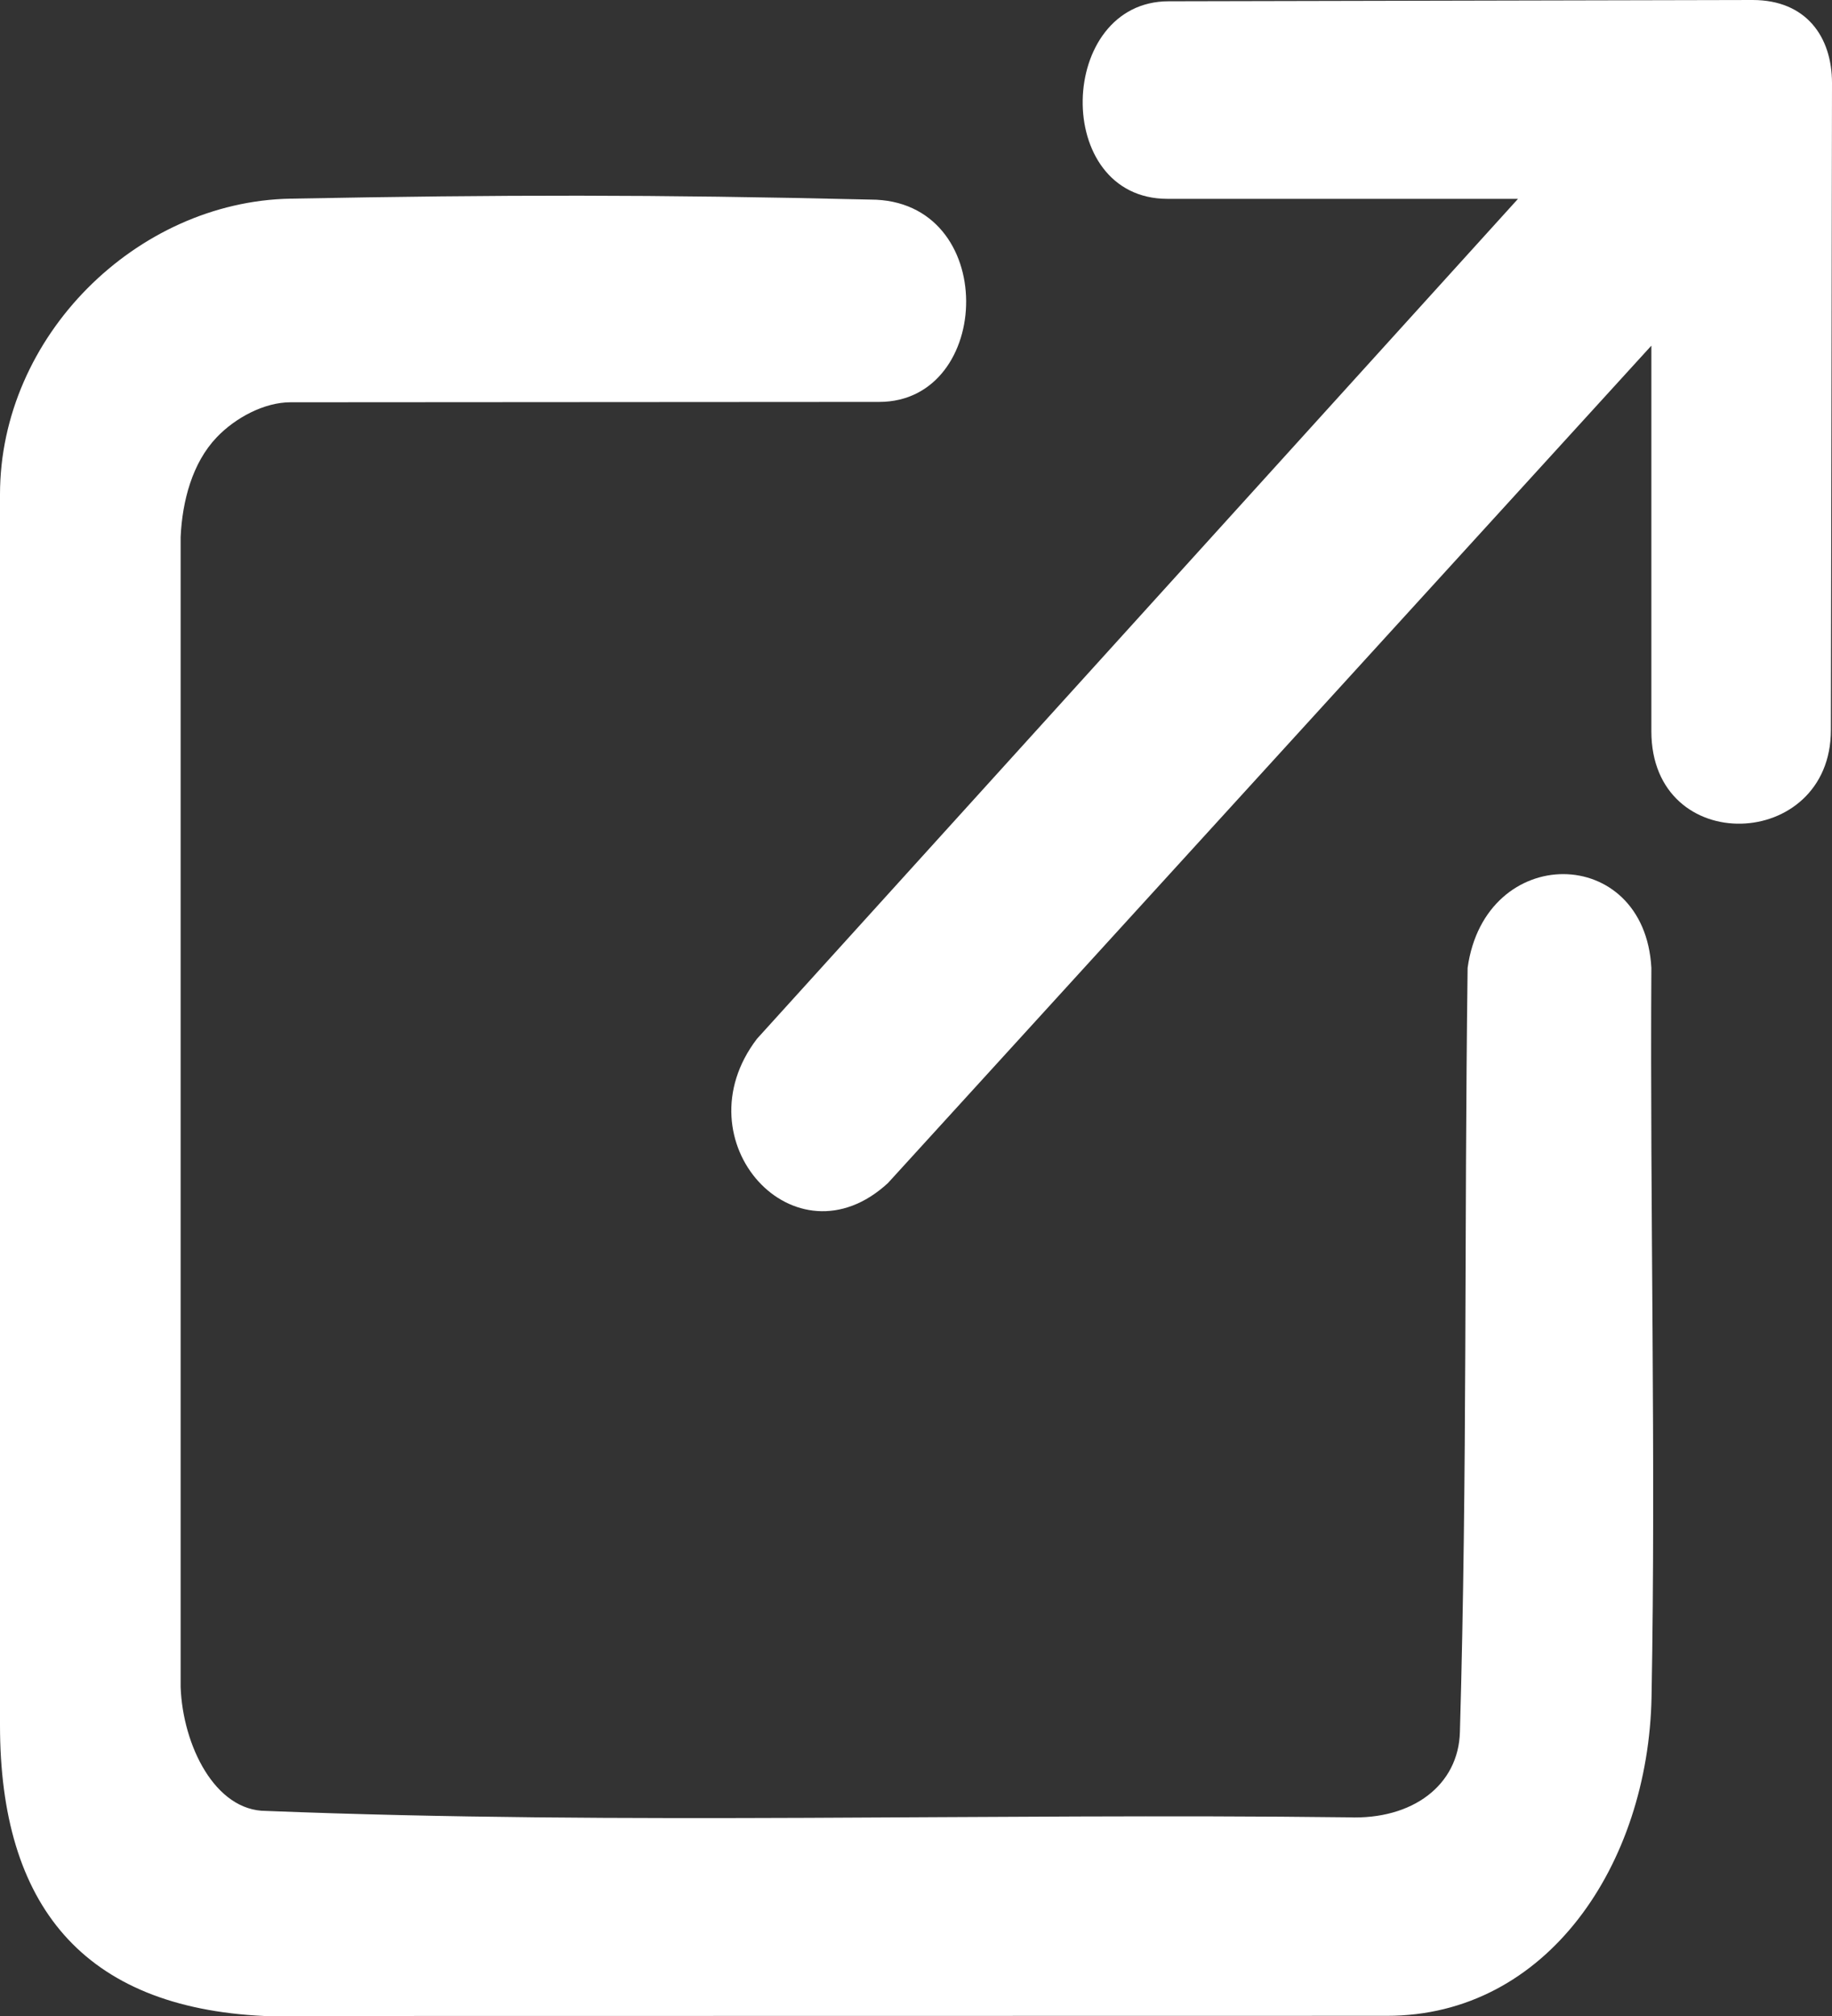 <svg width="10" height="11" viewBox="0 0 10 11" fill="none" xmlns="http://www.w3.org/2000/svg">
<rect x="0" y="0" width="10" height="11" fill="#333333" stroke="none"/>
<g clip-path="url(#clip0_5875_6064)">
<path d="M1.183 2.386C1.05 2.525 0.995 2.733 0.986 2.93V9.206C0.998 9.523 1.173 9.881 1.452 9.881C3.414 9.959 5.392 9.892 7.36 9.916C7.711 9.93 7.962 9.74 7.969 9.449C8.01 8.011 7.992 6.752 8.011 5.281C8.106 4.596 8.977 4.602 9.014 5.281C9.006 6.609 9.039 7.949 9.015 9.258C8.998 10.171 8.446 11 7.57 10.999L1.443 11C0.453 10.954 0 10.396 0 9.413V2.698C0 1.834 0.745 1.1 1.585 1.084C2.757 1.062 3.561 1.061 4.751 1.089C5.456 1.089 5.424 2.193 4.799 2.193C3.646 2.193 2.662 2.195 1.585 2.195C1.444 2.195 1.286 2.278 1.183 2.386H1.183Z" fill="white"/>
<path d="M9.014 1.886L4.847 6.455C4.34 6.923 3.706 6.225 4.132 5.668L8.286 1.085H6.373C5.739 1.085 5.77 0.007 6.379 0.007L9.567 0C9.859 0 10 0.201 10 0.453L9.994 3.983C9.994 4.645 9.014 4.682 9.014 3.99V1.886H9.014Z" fill="white"/>
</g>
<defs>
<clipPath id="clip0_5875_6064">
<rect width="10" height="11" fill="white"/>
</clipPath>
</defs>
</svg>
